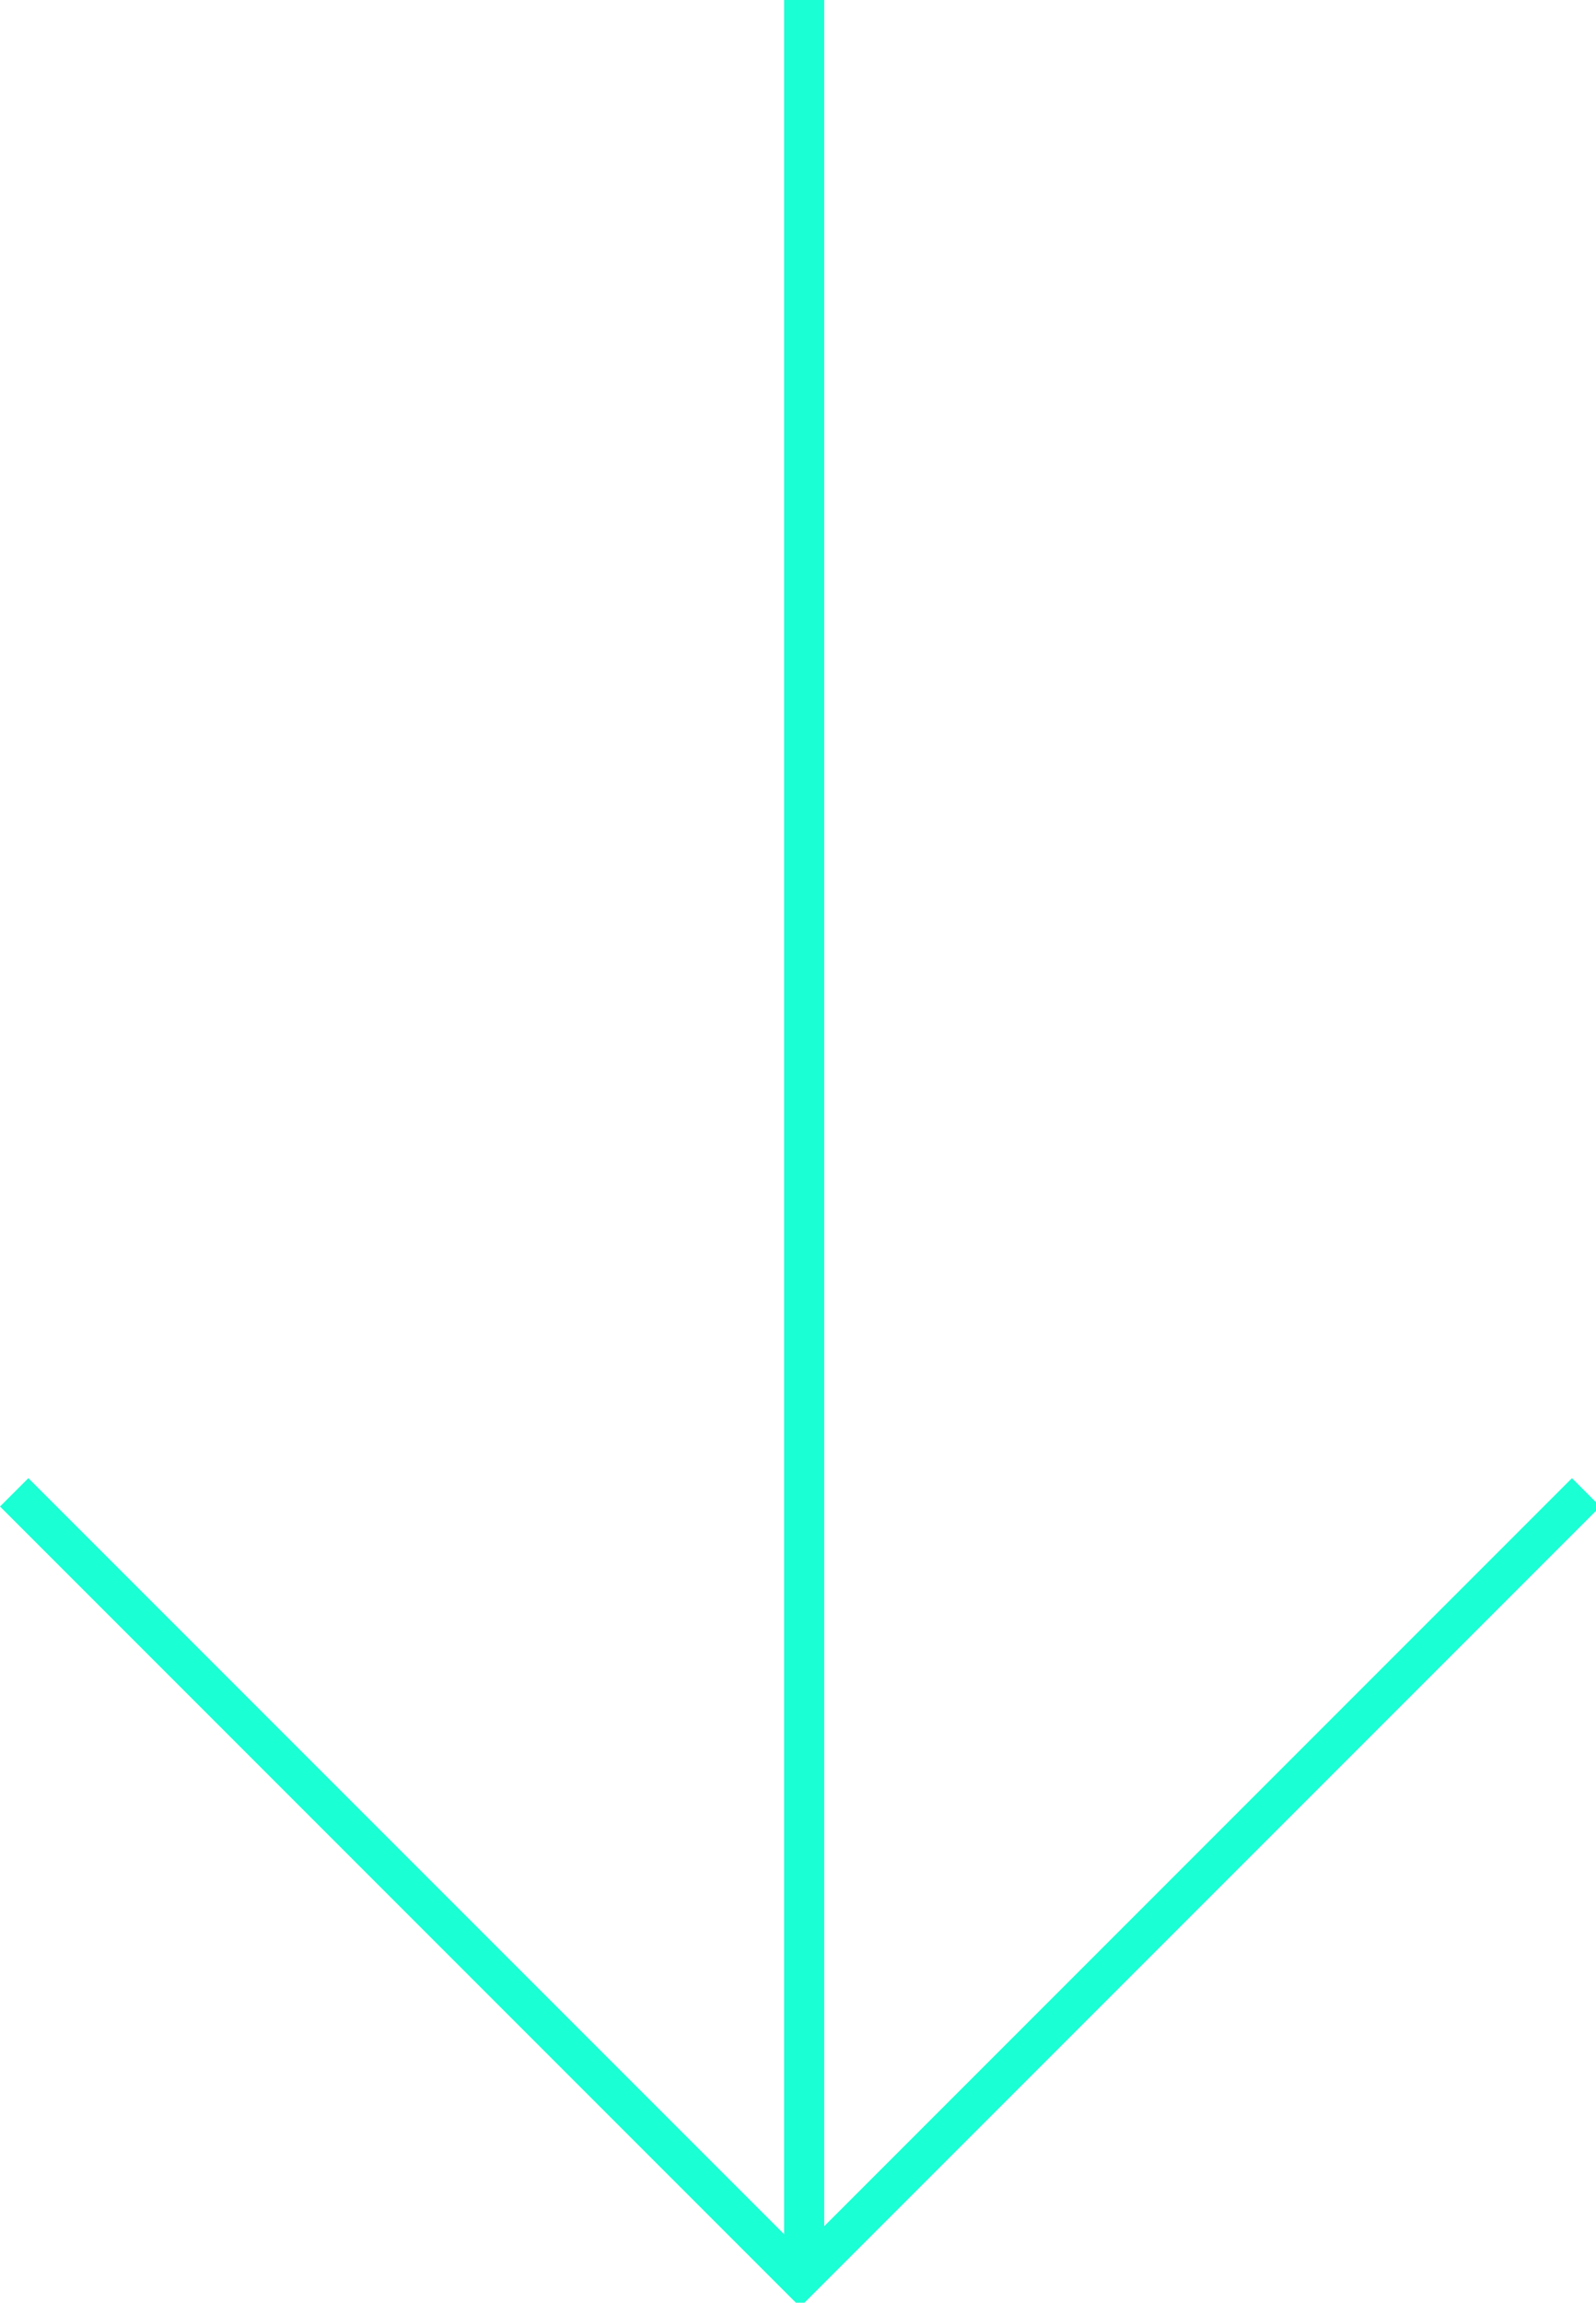 <svg xmlns="http://www.w3.org/2000/svg" xmlns:xlink="http://www.w3.org/1999/xlink" id="Layer_1" x="0px" y="0px" width="39.8px" height="57.4px" viewBox="0 0 39.8 57.4" style="enable-background:new 0 0 39.8 57.4;" xml:space="preserve">
<style type="text/css">
	.st0{fill:none;stroke:#1AFFD3;}
</style>
<g id="Groupe_34696" transform="translate(-216.146 -8203.5)">
	<line id="Ligne_26" class="st0" x1="236.2" y1="8203.5" x2="236.2" y2="8260.4"></line>
	<path id="Trac&#xE9;_23244" class="st0" d="M216.5,8240.7l19.6,19.6l19.6-19.6"></path>
</g>
</svg>